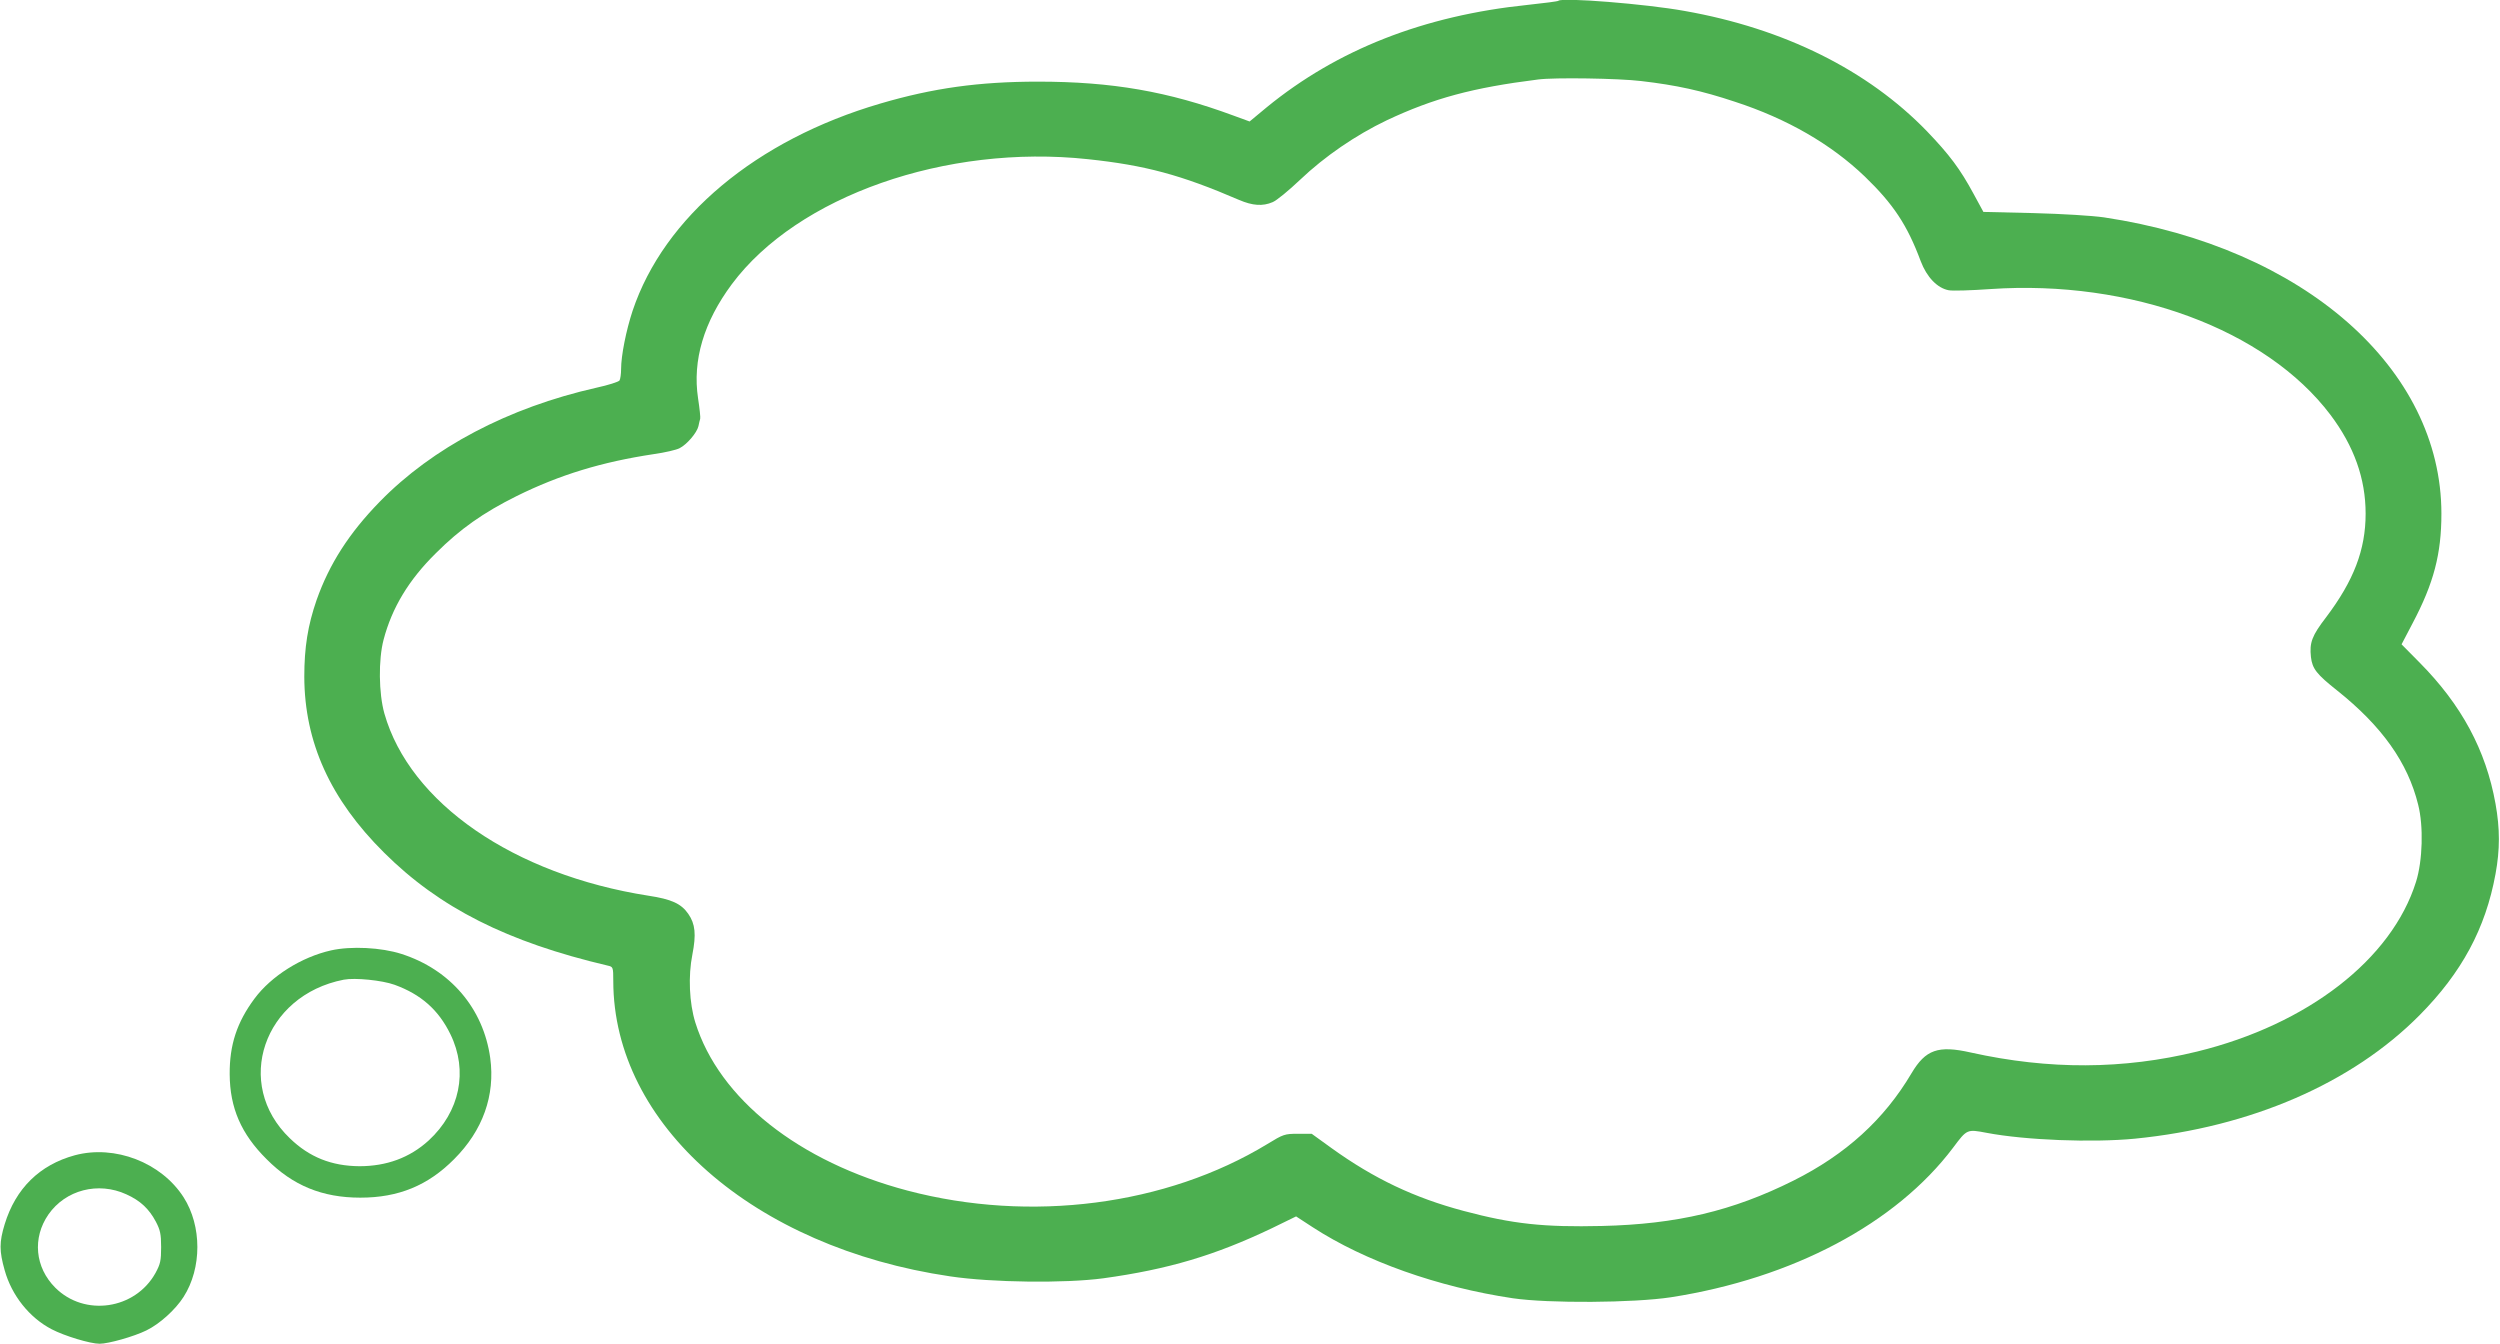 <?xml version="1.0" standalone="no"?>
<!DOCTYPE svg PUBLIC "-//W3C//DTD SVG 20010904//EN"
 "http://www.w3.org/TR/2001/REC-SVG-20010904/DTD/svg10.dtd">
<svg version="1.0" xmlns="http://www.w3.org/2000/svg"
 width="1280pt" height="688pt" viewBox="0 0 1280 688"
 preserveAspectRatio="xMidYMid meet">
<g transform="translate(0,688) scale(0.1,-0.1)"
fill="#4caf50" stroke="none">
<path d="M7979 6876 c-2 -3 -73 -12 -157 -21 -533 -55 -975 -229 -1336 -524
l-88 -73 -82 30 c-335 124 -623 174 -1001 174 -303 0 -538 -33 -807 -112 -636
-186 -1108 -581 -1269 -1061 -33 -100 -59 -229 -59 -299 0 -25 -4 -51 -8 -58
-5 -7 -58 -24 -118 -37 -452 -102 -840 -307 -1110 -584 -157 -161 -258 -319
-323 -503 -45 -130 -63 -243 -63 -393 1 -336 134 -628 408 -900 284 -283 631
-458 1146 -579 27 -6 28 -8 28 -79 1 -735 718 -1364 1725 -1512 215 -32 588
-36 783 -10 334 46 574 118 863 256 l125 61 86 -56 c266 -173 641 -306 1023
-363 184 -27 620 -24 810 5 623 97 1152 377 1445 766 71 95 71 95 171 76 199
-38 543 -51 760 -30 594 59 1112 284 1457 632 216 218 338 444 389 723 23 125
23 232 0 360 -49 274 -174 506 -389 723 l-92 93 56 107 c109 206 148 356 148
562 0 744 -705 1363 -1727 1517 -64 9 -212 18 -363 22 l-255 6 -50 92 c-69
128 -124 201 -239 321 -303 313 -731 526 -1241 616 -198 36 -628 70 -646 52z
m424 -411 c180 -21 309 -49 480 -106 267 -87 492 -217 665 -383 146 -141 217
-248 286 -433 31 -82 85 -138 143 -149 19 -4 115 -1 214 6 720 49 1411 -207
1741 -644 121 -161 180 -327 180 -506 0 -185 -61 -343 -202 -530 -73 -95 -86
-130 -78 -204 7 -60 29 -88 135 -172 228 -182 361 -368 414 -584 28 -110 23
-287 -11 -395 -124 -396 -554 -730 -1121 -869 -377 -92 -757 -94 -1158 -5
-168 38 -232 15 -304 -106 -140 -237 -337 -416 -605 -550 -310 -155 -597 -223
-980 -232 -297 -7 -457 10 -708 77 -252 67 -459 165 -677 322 l-101 73 -71 0
c-67 0 -74 -2 -157 -53 -517 -314 -1211 -404 -1841 -238 -557 147 -965 470
-1087 861 -31 100 -37 238 -15 348 20 103 15 156 -21 208 -36 52 -85 75 -204
93 -690 108 -1222 475 -1352 933 -29 103 -31 276 -4 378 43 163 128 305 268
443 123 123 242 207 413 292 220 109 437 175 703 215 57 8 116 22 131 30 38
19 89 79 97 113 3 15 7 32 9 38 2 5 -3 53 -11 105 -29 194 29 390 173 584 336
451 1097 718 1823 640 293 -31 476 -80 775 -209 68 -29 120 -33 171 -11 20 8
83 60 141 115 125 119 284 228 443 304 240 113 440 167 775 209 83 11 413 6
528 -8z"/>
<path d="M1695 2014 c-151 -34 -306 -131 -392 -247 -90 -121 -128 -237 -127
-387 1 -173 59 -306 189 -435 134 -135 285 -197 480 -197 195 0 346 62 480
197 147 147 211 326 185 518 -35 254 -205 453 -455 533 -103 33 -257 41 -360
18z m325 -176 c135 -49 225 -128 286 -253 92 -188 49 -397 -112 -545 -97 -88
-215 -131 -354 -131 -142 1 -256 46 -356 143 -290 278 -135 732 276 812 58 11
196 -3 260 -26z"/>
<path d="M383 965 c-180 -49 -303 -170 -359 -353 -28 -92 -28 -137 0 -236 36
-129 127 -243 241 -302 65 -34 197 -74 245 -74 45 0 176 37 239 68 68 33 149
106 191 172 94 147 94 363 0 510 -114 178 -352 270 -557 215z m264 -200 c71
-32 116 -74 151 -140 22 -42 27 -63 27 -130 0 -70 -4 -87 -29 -133 -104 -187
-363 -225 -513 -75 -104 104 -118 255 -35 375 88 126 255 169 399 103z"/>
</g>
</svg>
